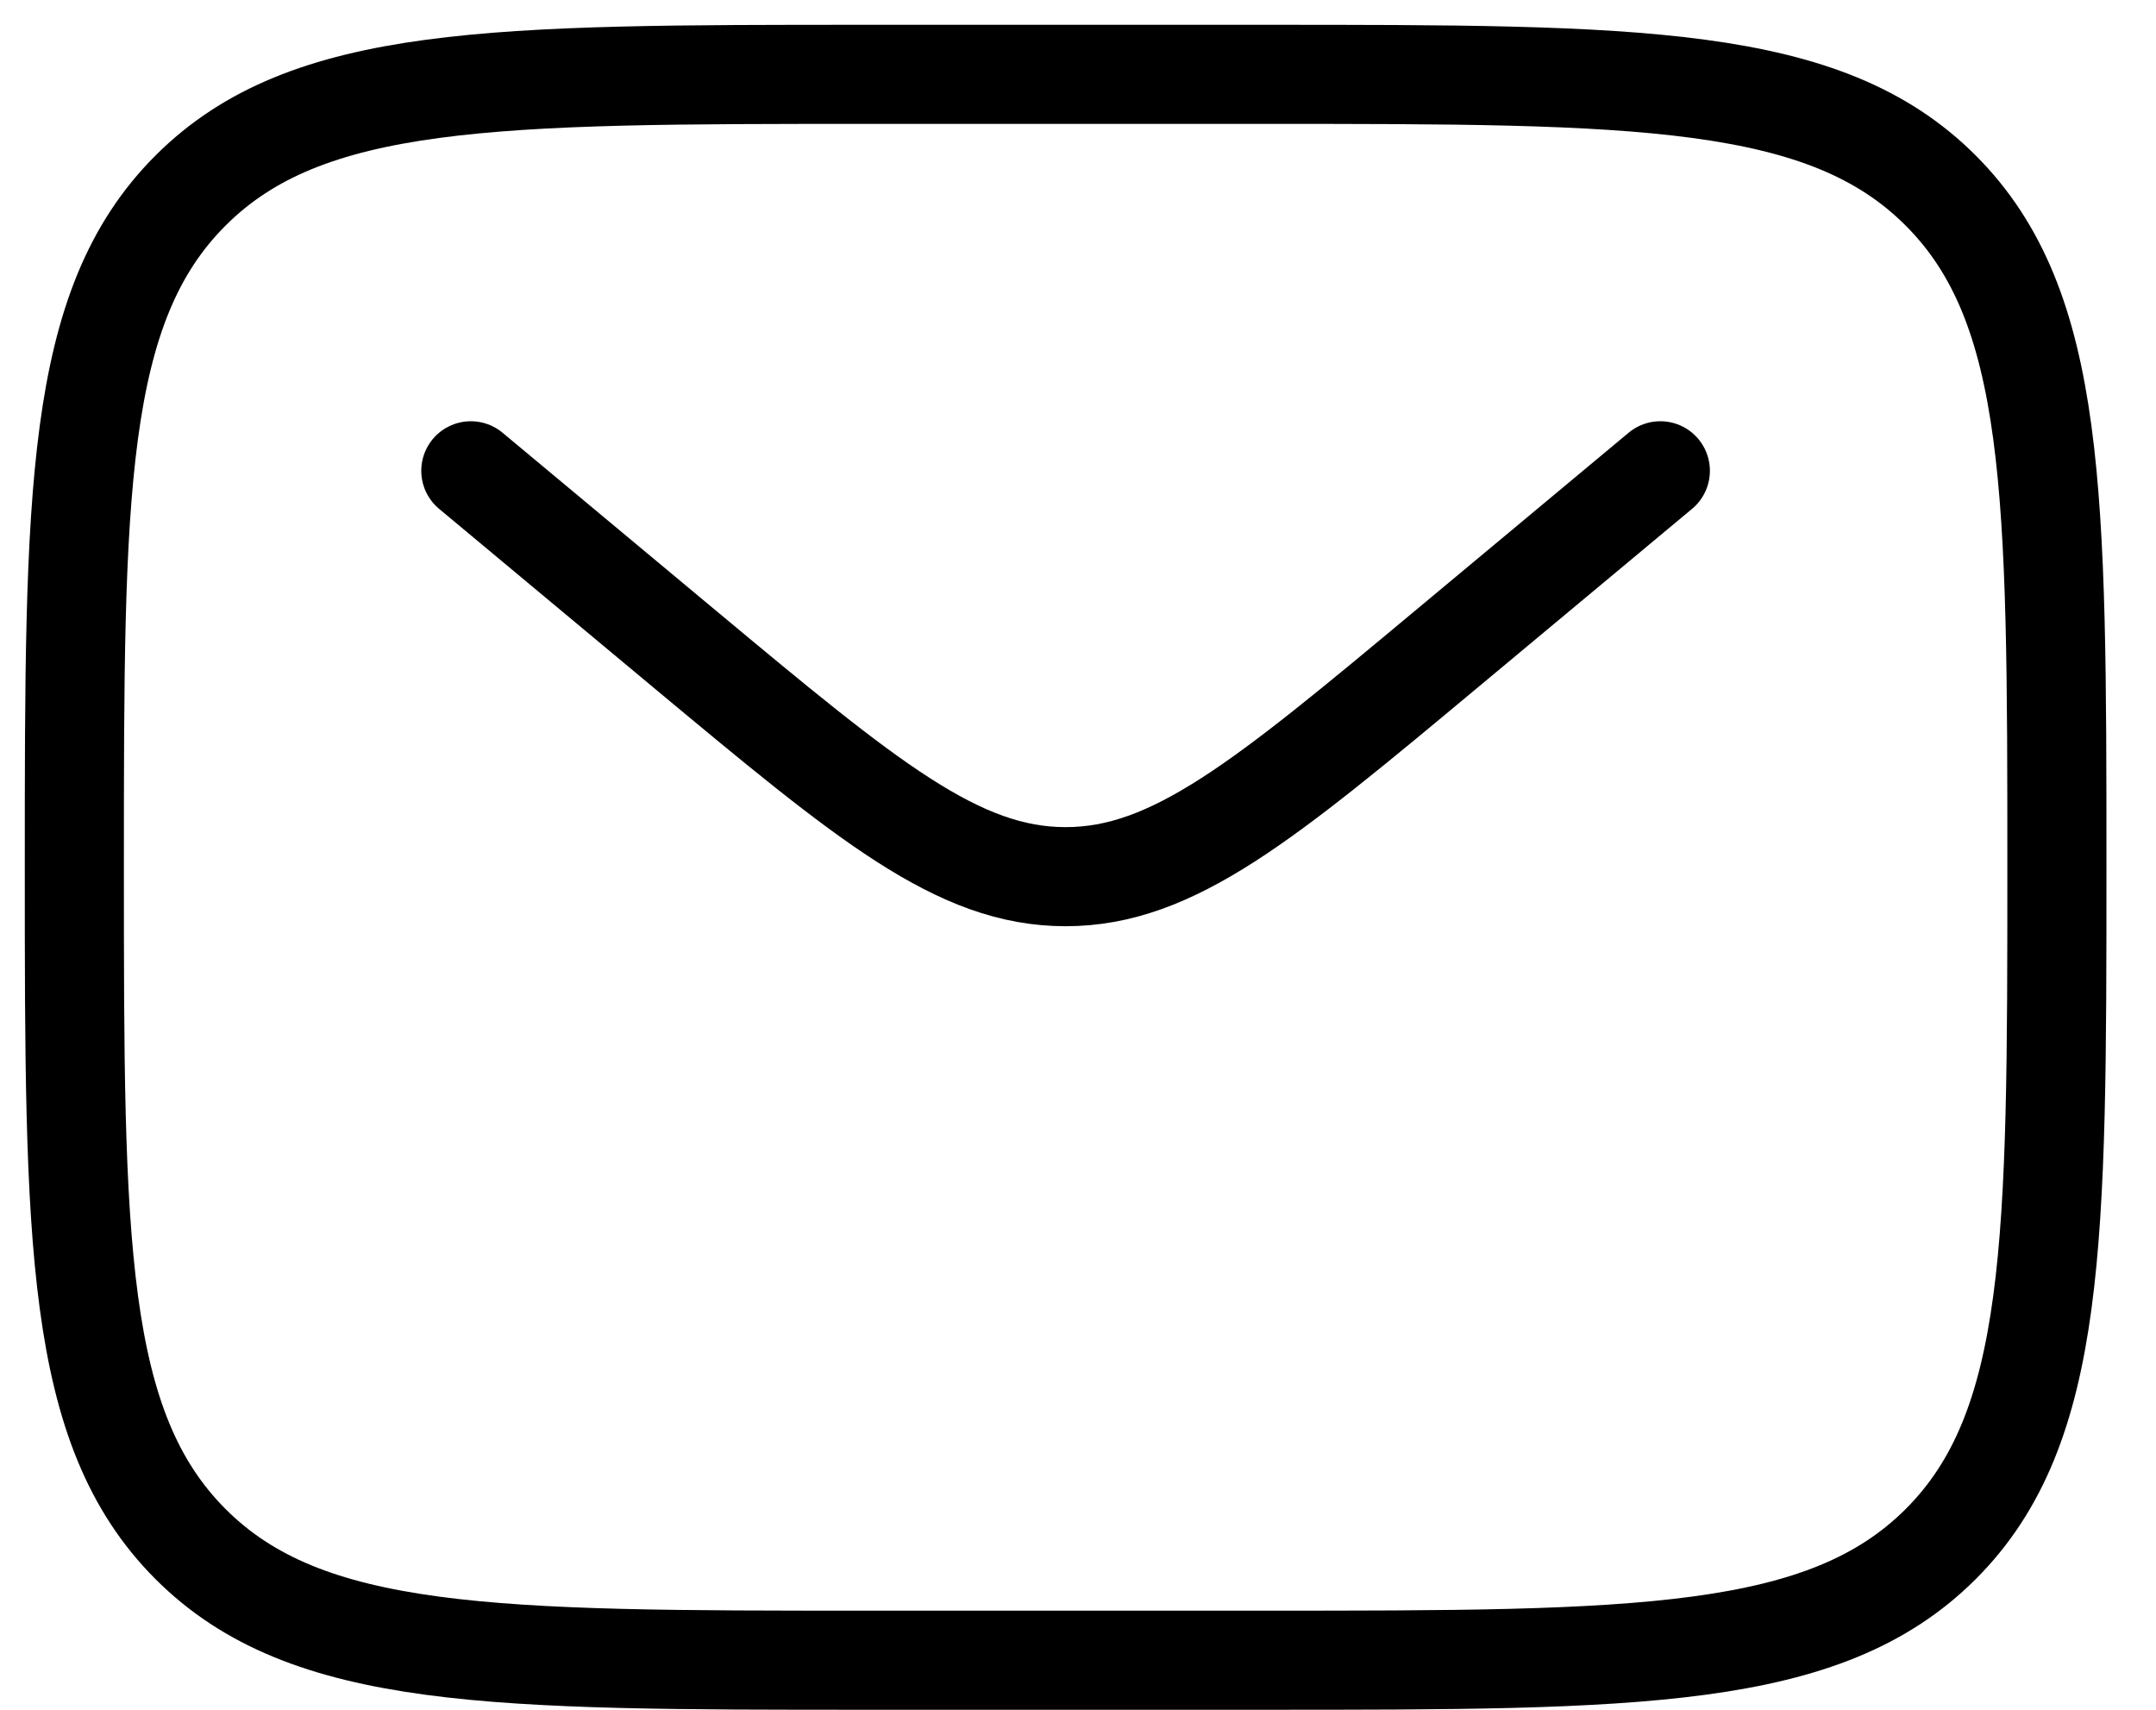 <svg xmlns="http://www.w3.org/2000/svg" width="29" height="23" viewBox="0 0 29 23" fill="none"><path d="M1 11.667C1 6.639 1 4.124 2.563 2.563C4.125 1.001 6.639 1 11.667 1H17C22.028 1 24.543 1 26.104 2.563C27.665 4.125 27.667 6.639 27.667 11.667C27.667 16.695 27.667 19.209 26.104 20.771C24.541 22.332 22.028 22.333 17 22.333H11.667C6.639 22.333 4.124 22.333 2.563 20.771C1.001 19.208 1 16.695 1 11.667Z" stroke="black" stroke-width="1.333"></path><path d="M6.333 6.333L9.212 8.733C11.661 10.773 12.885 11.793 14.333 11.793C15.781 11.793 17.007 10.773 19.455 8.732L22.333 6.333" stroke="black" stroke-width="1.333" stroke-linecap="round"></path></svg>
